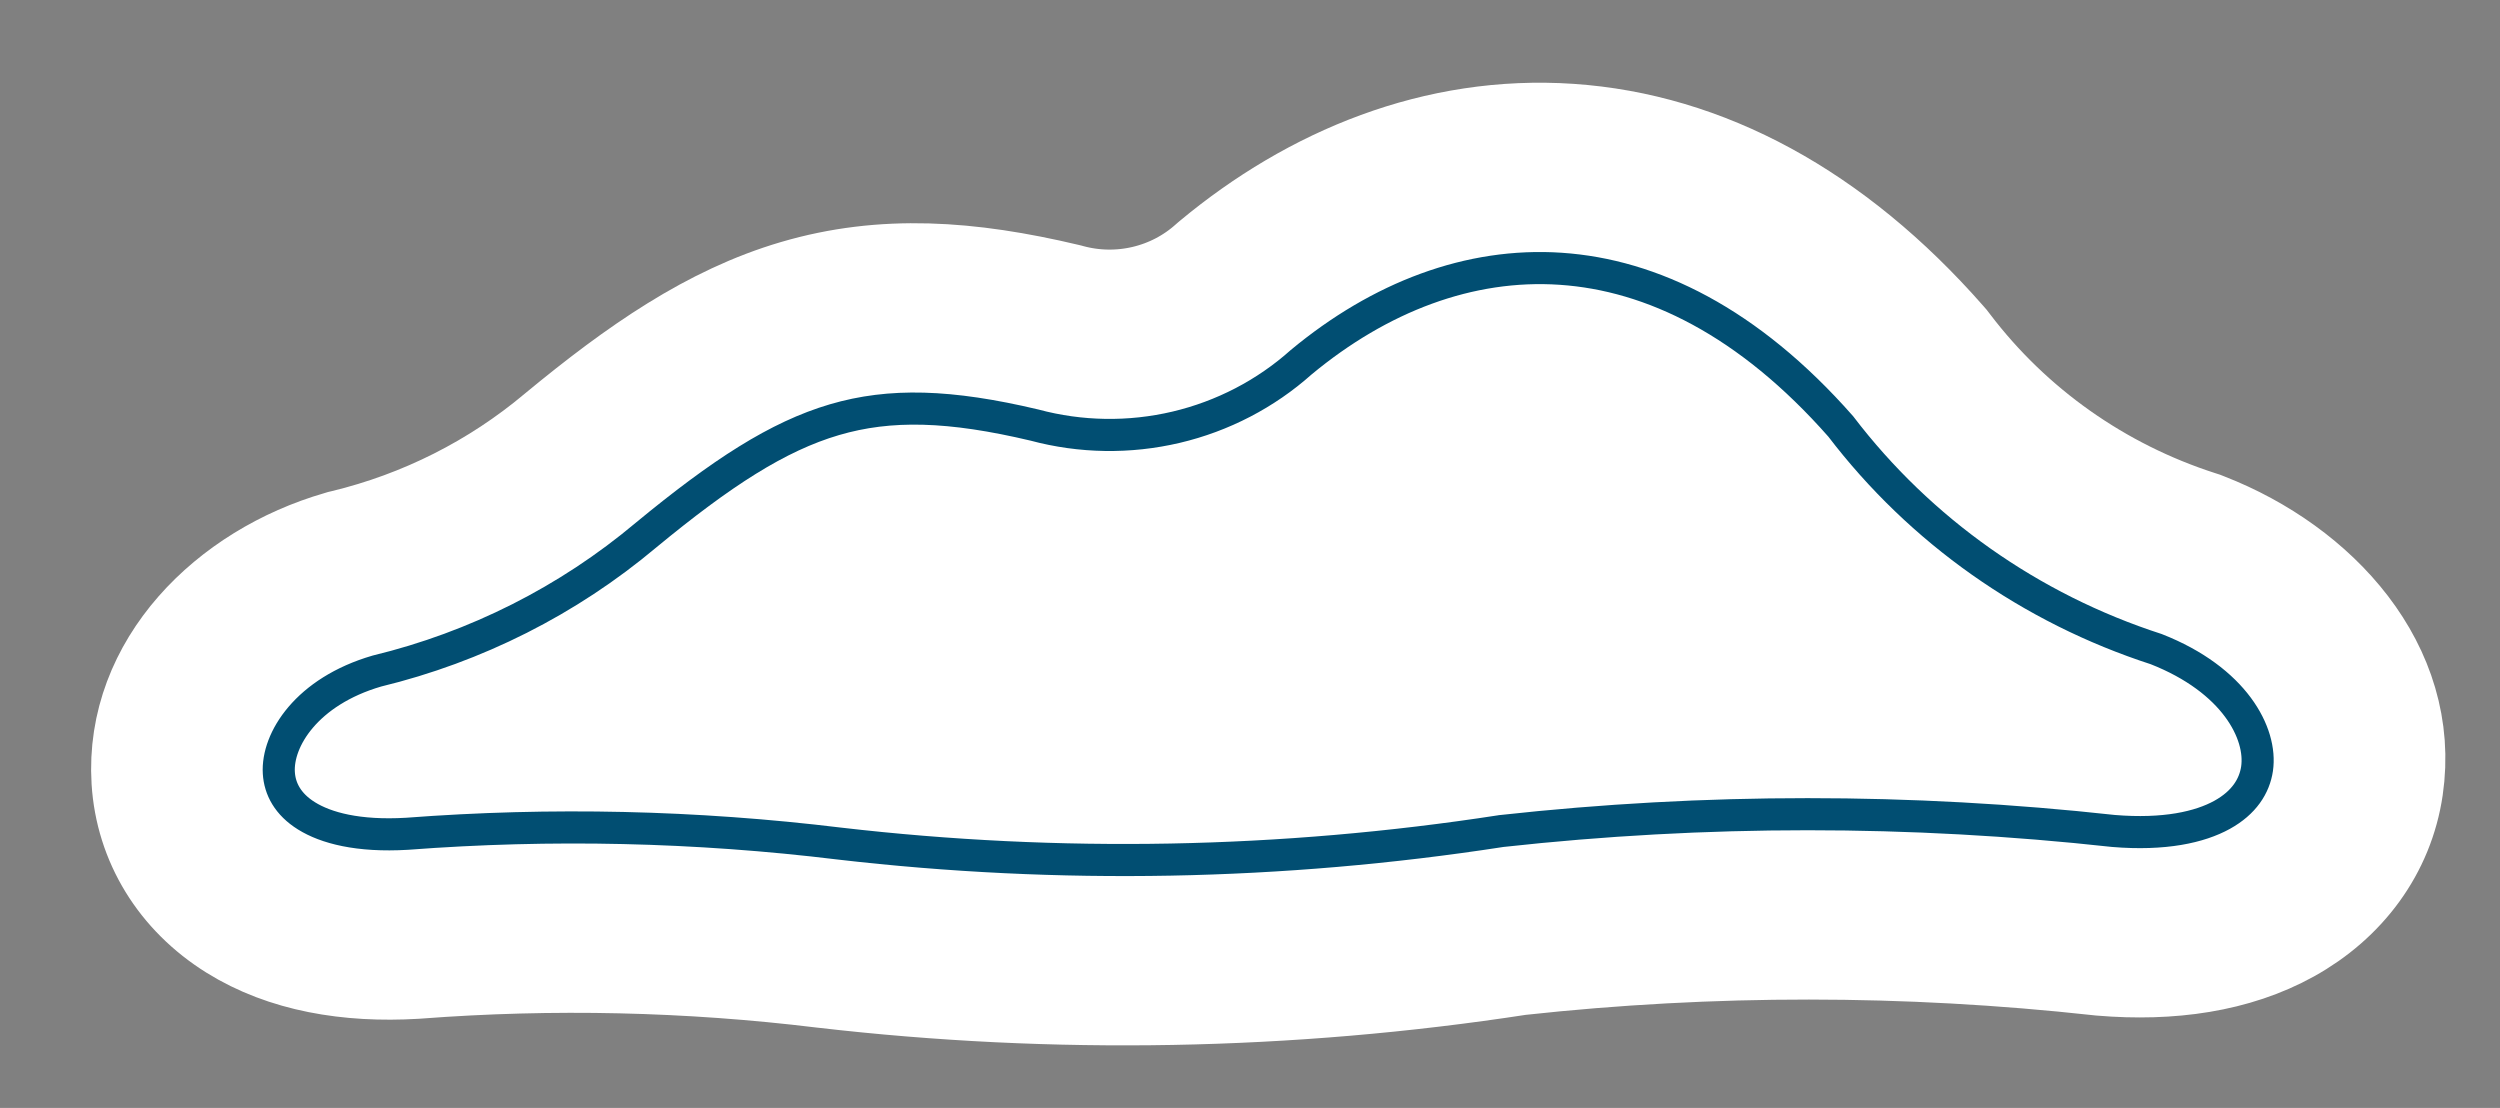 <svg width="88" height="39" viewBox="0 0 88 39" fill="none" xmlns="http://www.w3.org/2000/svg">
<rect x="0" y="0" width="88" height="39" fill="#808080" stroke="none"/>
<g clip-path="url(#clip0_1_1839)">
<path d="M77.548 18.694L77.447 18.654L77.344 18.621C73.775 17.472 70.655 15.269 68.408 12.312L68.332 12.213L68.25 12.119C64.388 7.724 59.923 5.328 55.25 5.012C50.608 4.699 46.321 6.477 42.857 9.357L42.807 9.399L42.758 9.442C42.073 10.056 41.24 10.49 40.338 10.702C39.436 10.915 38.494 10.899 37.6 10.658L37.546 10.643L37.492 10.63C34.092 9.823 31.104 9.61 28.072 10.501C25.147 11.361 22.584 13.141 19.811 15.429L19.799 15.439L19.787 15.449C17.585 17.298 14.973 18.616 12.16 19.296L12.083 19.314L12.007 19.337C8.209 20.433 5.046 23.577 5.285 27.476C5.411 29.521 6.518 31.337 8.355 32.483C10.099 33.571 12.281 33.938 14.609 33.8L14.639 33.798L14.669 33.796C19.443 33.433 24.241 33.541 28.992 34.12L29.013 34.122C37.139 35.065 45.359 34.915 53.444 33.674C60.242 32.932 67.104 32.935 73.902 33.683L73.949 33.688L73.996 33.692C76.391 33.893 78.627 33.574 80.447 32.566C82.342 31.517 83.632 29.785 83.939 27.698C84.537 23.632 81.417 20.202 77.548 18.694Z" fill="white" stroke="white" stroke-width="4.13"/>
<path d="M52.862 29.251L52.841 29.253L52.819 29.257C45.119 30.445 37.289 30.592 29.548 29.694C24.499 29.079 19.4 28.963 14.327 29.349C12.602 29.451 11.469 29.143 10.788 28.718C10.131 28.309 9.849 27.767 9.815 27.207C9.743 26.038 10.798 24.341 13.266 23.621C16.757 22.774 19.999 21.137 22.733 18.841C25.407 16.635 27.379 15.36 29.373 14.773C31.336 14.196 33.432 14.256 36.412 14.962C38.04 15.399 39.755 15.426 41.397 15.039C43.038 14.652 44.553 13.865 45.802 12.75C48.571 10.452 51.729 9.244 54.939 9.461C58.138 9.677 61.542 11.318 64.793 15.009C67.591 18.678 71.469 21.415 75.901 22.85C78.653 23.931 79.63 25.818 79.448 27.06C79.358 27.668 78.992 28.254 78.22 28.681C77.43 29.118 76.186 29.398 74.394 29.25C67.239 28.463 60.017 28.463 52.862 29.251Z" fill="white" stroke="#014E72" stroke-width="1.13"/>
</g>
<defs>
<clipPath id="clip0_1_1839">
<rect width="88" height="39" fill="white"/>
</clipPath>
</defs>
</svg>
